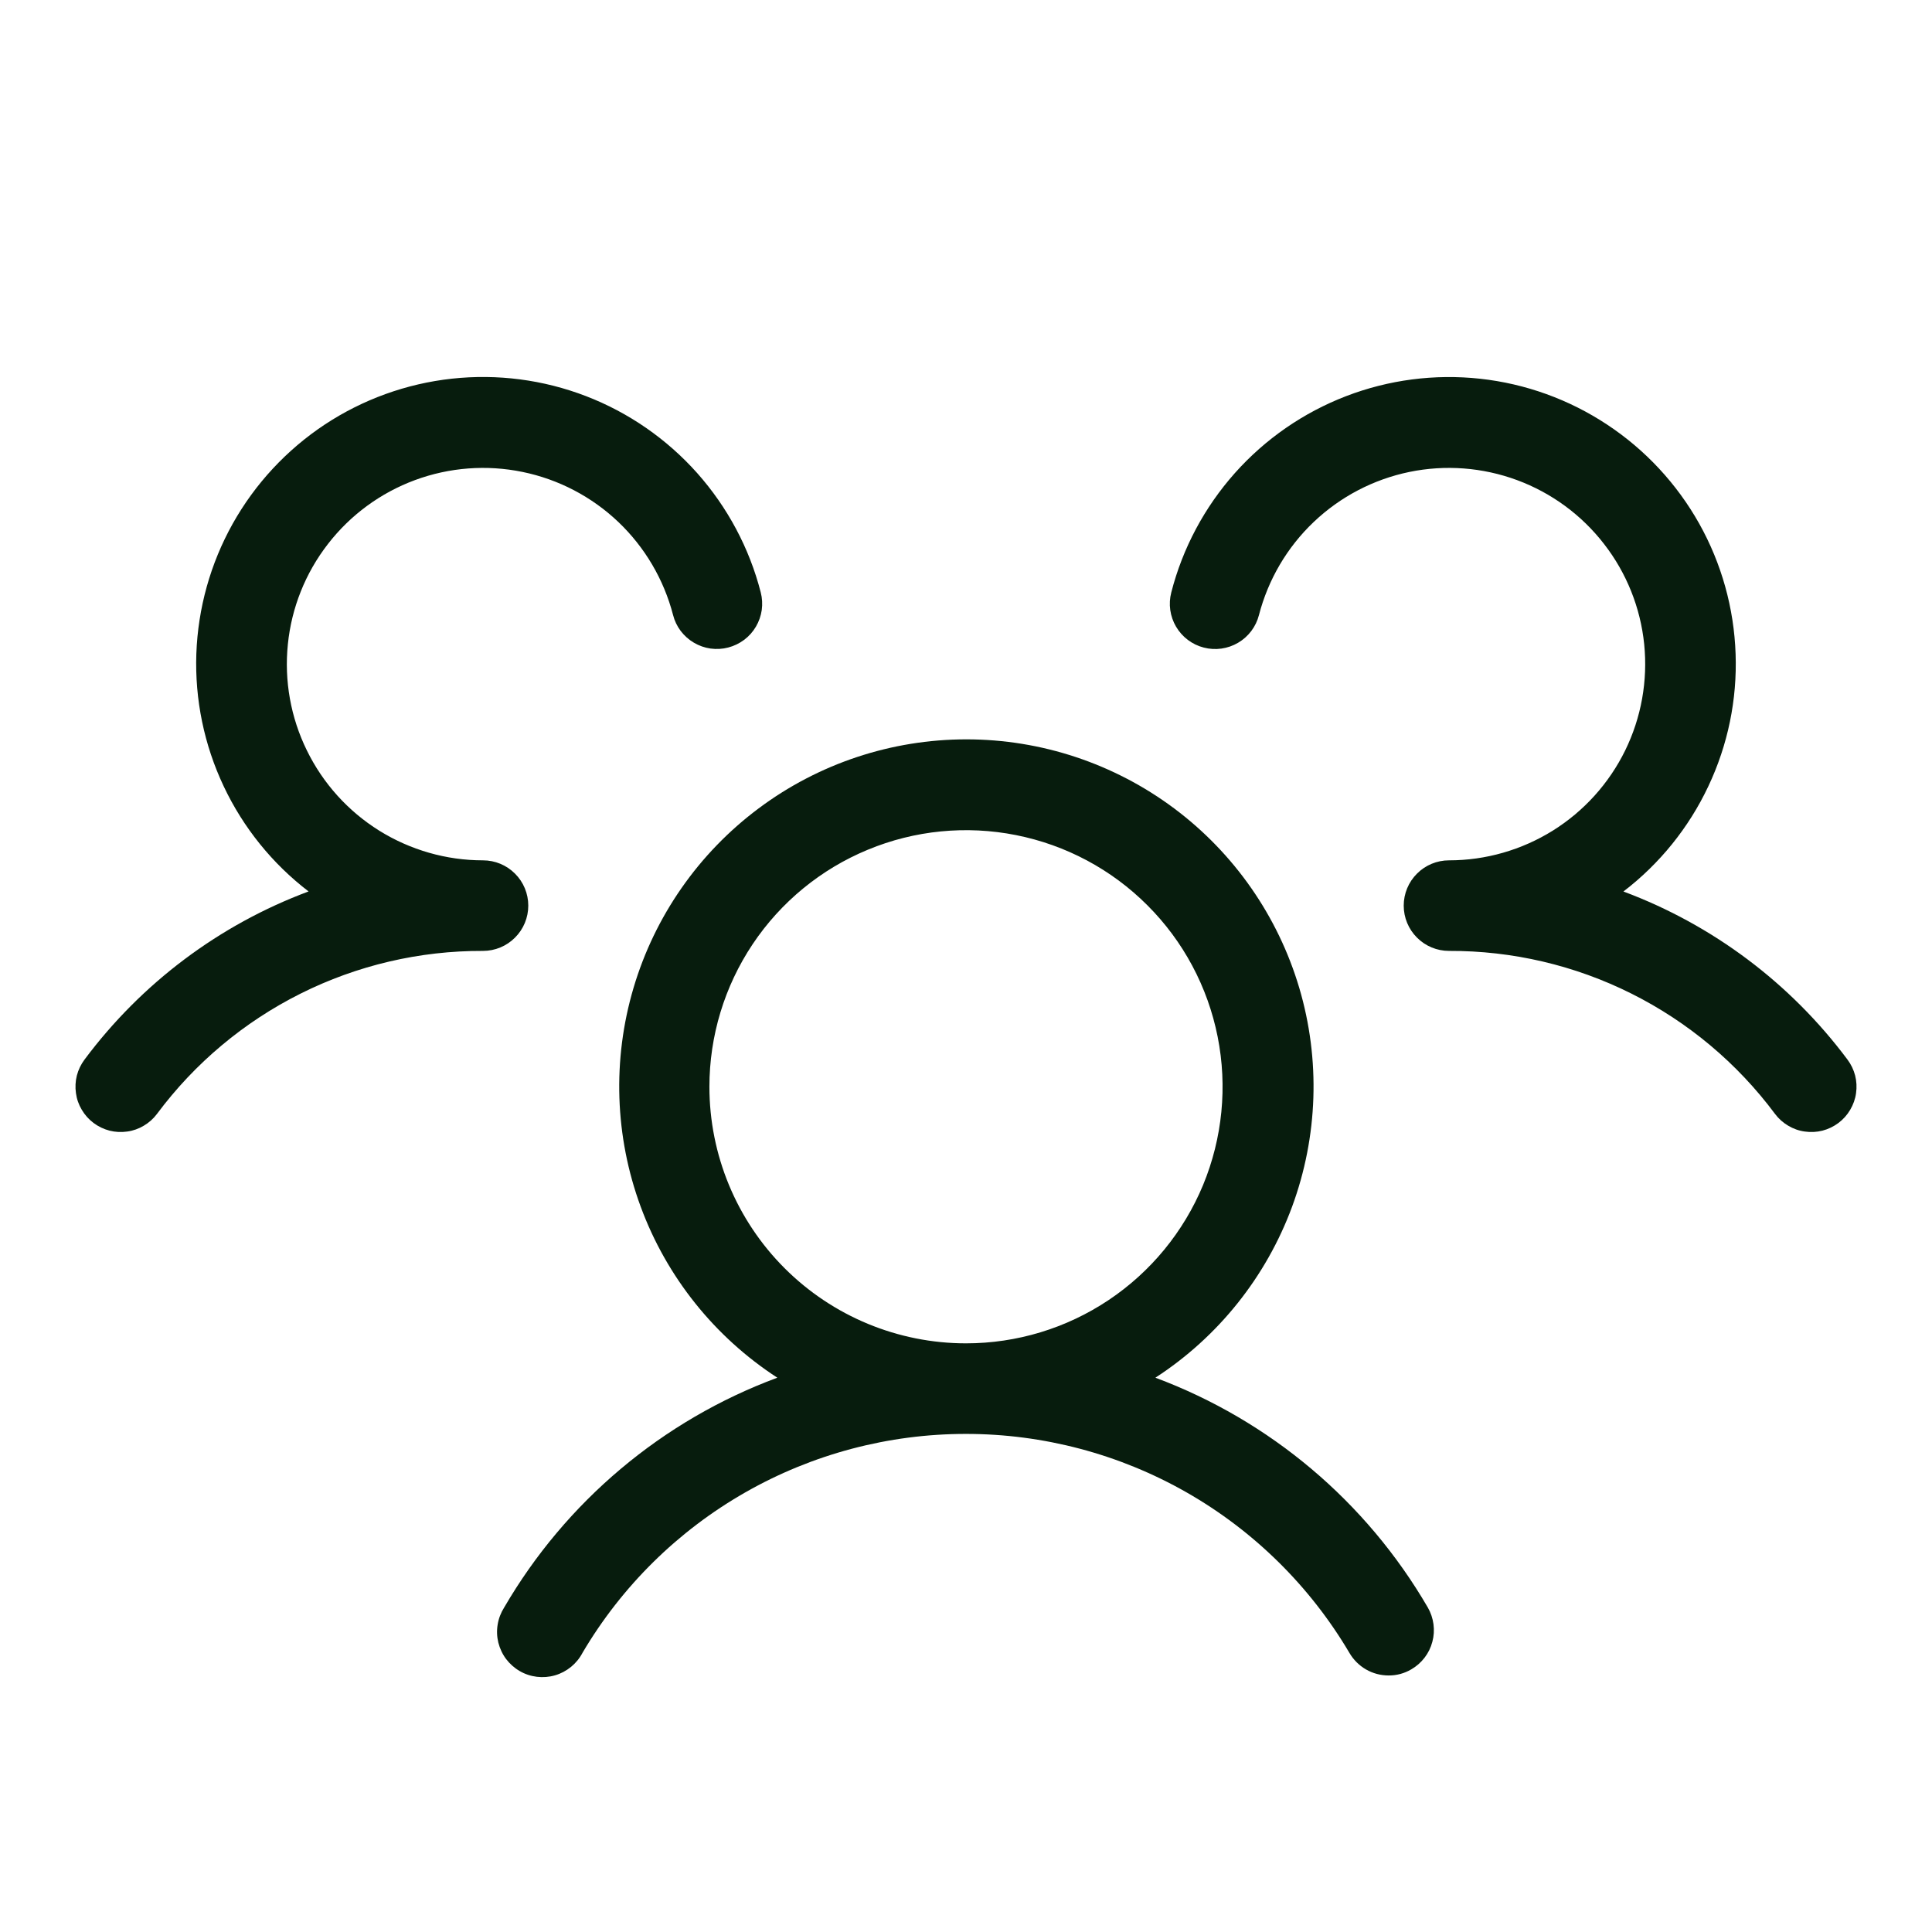 <svg width="32" height="32" viewBox="0 0 32 32" fill="none" xmlns="http://www.w3.org/2000/svg">
<path d="M30.45 18.6C30.371 18.659 30.282 18.702 30.186 18.727C30.091 18.751 29.991 18.756 29.894 18.742C29.796 18.729 29.703 18.696 29.618 18.645C29.533 18.595 29.459 18.529 29.4 18.45C28.774 17.609 27.959 16.926 27.021 16.457C26.084 15.988 25.049 15.746 24 15.75C23.801 15.75 23.61 15.671 23.47 15.53C23.329 15.39 23.25 15.199 23.25 15C23.25 14.801 23.329 14.61 23.47 14.47C23.61 14.329 23.801 14.25 24 14.25C24.608 14.25 25.203 14.079 25.719 13.758C26.235 13.436 26.65 12.976 26.918 12.43C27.185 11.885 27.294 11.275 27.233 10.67C27.171 10.065 26.941 9.49 26.568 9.01C26.196 8.529 25.697 8.163 25.127 7.952C24.556 7.741 23.939 7.694 23.343 7.817C22.748 7.94 22.199 8.227 21.759 8.646C21.318 9.065 21.005 9.599 20.852 10.188C20.803 10.38 20.679 10.545 20.507 10.646C20.336 10.747 20.131 10.776 19.939 10.726C19.746 10.677 19.581 10.552 19.48 10.381C19.379 10.21 19.35 10.005 19.4 9.813C19.588 9.079 19.95 8.402 20.453 7.836C20.956 7.271 21.588 6.834 22.294 6.562C23.001 6.29 23.762 6.191 24.515 6.273C25.267 6.355 25.99 6.616 26.621 7.034C27.252 7.451 27.775 8.014 28.145 8.674C28.515 9.335 28.721 10.074 28.747 10.831C28.774 11.588 28.619 12.339 28.295 13.024C27.972 13.709 27.49 14.306 26.889 14.766C28.368 15.318 29.656 16.285 30.6 17.55C30.659 17.629 30.702 17.718 30.727 17.814C30.751 17.909 30.756 18.009 30.742 18.106C30.729 18.204 30.695 18.297 30.645 18.382C30.595 18.467 30.529 18.541 30.45 18.6ZM23.649 26.625C23.698 26.71 23.73 26.805 23.743 26.902C23.756 27 23.75 27.099 23.724 27.194C23.699 27.29 23.655 27.379 23.595 27.457C23.535 27.535 23.46 27.601 23.375 27.65C23.261 27.717 23.132 27.752 23 27.751C22.868 27.751 22.739 27.717 22.625 27.651C22.511 27.585 22.416 27.49 22.35 27.376C21.698 26.272 20.769 25.356 19.656 24.72C18.542 24.084 17.281 23.75 15.999 23.75C14.716 23.75 13.456 24.084 12.342 24.72C11.228 25.356 10.299 26.272 9.648 27.376C9.601 27.466 9.536 27.545 9.458 27.609C9.379 27.673 9.289 27.721 9.192 27.749C9.095 27.777 8.993 27.785 8.893 27.773C8.792 27.761 8.695 27.729 8.608 27.678C8.52 27.627 8.444 27.559 8.383 27.479C8.322 27.398 8.279 27.305 8.254 27.207C8.23 27.109 8.226 27.007 8.243 26.907C8.259 26.807 8.296 26.712 8.35 26.626C9.372 24.871 10.971 23.525 12.875 22.819C11.835 22.143 11.041 21.15 10.612 19.987C10.182 18.823 10.141 17.552 10.493 16.363C10.845 15.174 11.572 14.131 12.566 13.389C13.559 12.647 14.766 12.246 16.006 12.246C17.246 12.246 18.453 12.647 19.447 13.389C20.44 14.131 21.167 15.174 21.52 16.363C21.872 17.552 21.83 18.823 21.401 19.987C20.971 21.15 20.178 22.143 19.137 22.819C21.036 23.528 22.63 24.873 23.649 26.625ZM16 22.25C16.841 22.25 17.662 22.001 18.361 21.534C19.06 21.067 19.605 20.403 19.927 19.627C20.248 18.85 20.332 17.995 20.168 17.171C20.004 16.346 19.6 15.589 19.005 14.995C18.411 14.4 17.654 13.996 16.829 13.832C16.005 13.668 15.15 13.752 14.374 14.074C13.597 14.395 12.933 14.94 12.466 15.639C11.999 16.338 11.75 17.16 11.75 18C11.75 19.127 12.198 20.208 12.995 21.005C13.792 21.802 14.873 22.25 16 22.25ZM8.75 15C8.75 14.801 8.671 14.61 8.53 14.47C8.39 14.329 8.199 14.25 8 14.25C7.392 14.25 6.797 14.079 6.281 13.758C5.765 13.436 5.35 12.976 5.083 12.43C4.815 11.885 4.706 11.275 4.768 10.67C4.829 10.066 5.059 9.49 5.432 9.01C5.804 8.529 6.303 8.163 6.873 7.952C7.443 7.741 8.061 7.694 8.656 7.817C9.251 7.939 9.8 8.226 10.241 8.645C10.681 9.064 10.995 9.598 11.148 10.186C11.172 10.282 11.215 10.371 11.274 10.45C11.334 10.529 11.408 10.595 11.493 10.645C11.578 10.695 11.671 10.728 11.769 10.742C11.867 10.755 11.966 10.75 12.061 10.725C12.157 10.7 12.246 10.657 12.325 10.598C12.404 10.539 12.47 10.465 12.52 10.38C12.57 10.295 12.603 10.201 12.617 10.104C12.63 10.006 12.625 9.907 12.6 9.811C12.412 9.078 12.05 8.401 11.547 7.835C11.043 7.27 10.412 6.833 9.706 6.561C8.999 6.289 8.238 6.19 7.485 6.272C6.733 6.354 6.01 6.615 5.379 7.032C4.748 7.45 4.225 8.013 3.855 8.673C3.485 9.334 3.279 10.073 3.252 10.83C3.226 11.586 3.381 12.338 3.705 13.023C4.028 13.707 4.51 14.305 5.111 14.765C3.632 15.317 2.344 16.284 1.4 17.55C1.341 17.629 1.298 17.718 1.273 17.814C1.249 17.909 1.244 18.009 1.258 18.106C1.271 18.204 1.304 18.297 1.355 18.382C1.405 18.467 1.471 18.541 1.55 18.6C1.629 18.659 1.718 18.702 1.814 18.727C1.909 18.751 2.009 18.756 2.106 18.742C2.204 18.729 2.297 18.696 2.382 18.645C2.467 18.595 2.541 18.529 2.6 18.45C3.226 17.609 4.041 16.926 4.979 16.457C5.916 15.988 6.951 15.746 8 15.75C8.199 15.75 8.39 15.671 8.53 15.53C8.671 15.39 8.75 15.199 8.75 15Z" fill="#071C0D"/>
</svg>
